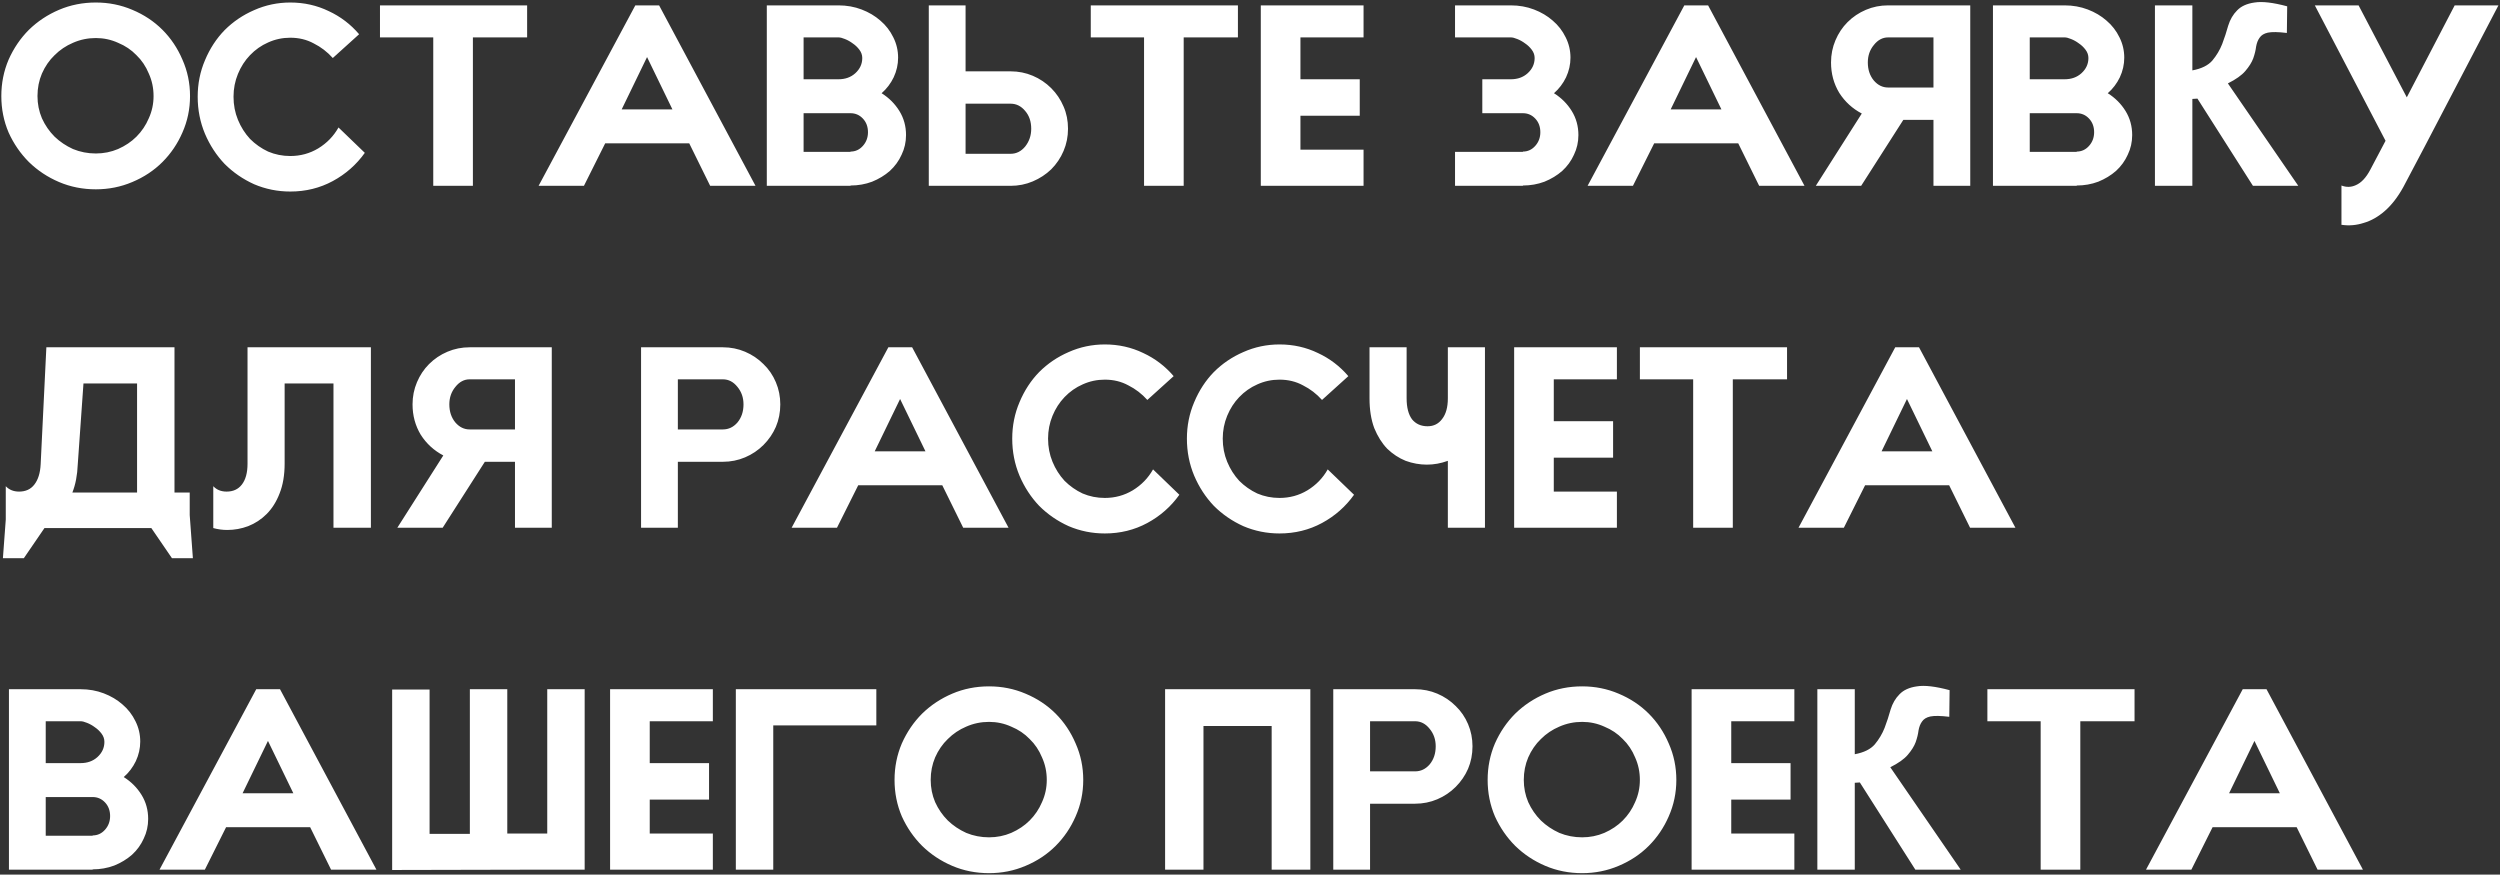 <?xml version="1.0" encoding="UTF-8"?> <svg xmlns="http://www.w3.org/2000/svg" width="1009" height="353" viewBox="0 0 1009 353" fill="none"><rect x="0" y="0" width="1009" height="353" fill="#333333" stroke="none"/> <path d="M38.68 1.016C43.885 1.016 48.792 1.997 53.4 3.96C58.093 5.923 62.147 8.611 65.56 12.024C68.973 15.437 71.661 19.448 73.624 24.056C75.672 28.664 76.696 33.571 76.696 38.776C76.696 43.981 75.672 48.888 73.624 53.496C71.661 58.019 68.973 61.987 65.56 65.4C62.147 68.813 58.093 71.501 53.4 73.464C48.792 75.427 43.885 76.408 38.68 76.408C33.389 76.408 28.44 75.427 23.832 73.464C19.224 71.501 15.171 68.813 11.672 65.4C8.259 61.987 5.528 58.019 3.48 53.496C1.517 48.888 0.536 43.981 0.536 38.776C0.536 33.571 1.517 28.664 3.48 24.056C5.528 19.448 8.259 15.437 11.672 12.024C15.171 8.611 19.224 5.923 23.832 3.96C28.44 1.997 33.389 1.016 38.68 1.016ZM38.68 15.352C35.437 15.352 32.365 15.992 29.464 17.272C26.648 18.467 24.173 20.131 22.04 22.264C19.907 24.312 18.2 26.787 16.92 29.688C15.725 32.504 15.128 35.533 15.128 38.776C15.128 41.933 15.725 44.92 16.92 47.736C18.2 50.552 19.907 53.027 22.04 55.16C24.173 57.208 26.648 58.872 29.464 60.152C32.365 61.347 35.437 61.944 38.68 61.944C41.837 61.944 44.824 61.347 47.64 60.152C50.541 58.872 53.016 57.208 55.064 55.16C57.197 53.027 58.861 50.552 60.056 47.736C61.336 44.92 61.976 41.933 61.976 38.776C61.976 35.533 61.336 32.504 60.056 29.688C58.861 26.787 57.197 24.312 55.064 22.264C53.016 20.131 50.541 18.467 47.64 17.272C44.824 15.992 41.837 15.352 38.68 15.352ZM117.162 1.016C122.709 1.016 127.871 2.168 132.65 4.472C137.429 6.691 141.525 9.805 144.938 13.816L134.314 23.416C132.095 20.941 129.535 18.979 126.634 17.528C123.818 15.992 120.661 15.224 117.162 15.224C114.005 15.224 111.018 15.864 108.202 17.144C105.471 18.339 103.039 20.045 100.906 22.264C98.858 24.397 97.237 26.915 96.042 29.816C94.847 32.717 94.25 35.789 94.25 39.032C94.25 42.36 94.847 45.475 96.042 48.376C97.237 51.277 98.858 53.837 100.906 56.056C103.039 58.189 105.471 59.896 108.202 61.176C111.018 62.371 114.005 62.968 117.162 62.968C121.258 62.968 125.013 61.944 128.426 59.896C131.925 57.763 134.655 54.947 136.618 51.448L147.242 61.688C143.829 66.467 139.519 70.264 134.314 73.08C129.109 75.896 123.391 77.304 117.162 77.304C112.042 77.304 107.178 76.323 102.57 74.36C98.047 72.312 94.079 69.581 90.666 66.168C87.338 62.669 84.693 58.616 82.73 54.008C80.767 49.315 79.786 44.323 79.786 39.032C79.786 33.827 80.767 28.92 82.73 24.312C84.693 19.619 87.338 15.565 90.666 12.152C94.079 8.739 98.047 6.051 102.57 4.088C107.178 2.04 112.042 1.016 117.162 1.016ZM153.358 2.168H212.75V15.096H190.862V75H174.862V15.096H153.358V2.168ZM261.151 23.032L250.911 44.152H271.391L261.151 23.032ZM244.255 57.848L235.679 75H217.375L256.415 2.168H266.015L304.927 75H286.623L278.175 57.848H244.255ZM343.275 75H309.483V2.168H338.411C341.739 2.168 344.854 2.723 347.755 3.832C350.656 4.941 353.174 6.435 355.307 8.312C357.526 10.189 359.275 12.451 360.555 15.096C361.835 17.656 362.475 20.387 362.475 23.288C362.475 26.019 361.878 28.664 360.683 31.224C359.488 33.699 357.867 35.832 355.819 37.624C358.806 39.501 361.195 41.891 362.987 44.792C364.779 47.693 365.675 50.936 365.675 54.52C365.675 57.336 365.078 59.981 363.883 62.456C362.774 64.931 361.195 67.107 359.147 68.984C357.099 70.776 354.71 72.227 351.979 73.336C349.248 74.36 346.347 74.872 343.275 74.872V75ZM343.275 45.688H324.331V61.304H343.275V61.176C345.238 61.176 346.902 60.408 348.267 58.872C349.632 57.336 350.315 55.501 350.315 53.368C350.315 51.149 349.632 49.315 348.267 47.864C346.902 46.413 345.238 45.688 343.275 45.688ZM324.331 15.096V31.992H338.411C341.142 31.992 343.403 31.181 345.195 29.56C347.072 27.853 348.011 25.805 348.011 23.416C348.011 22.221 347.627 21.112 346.859 20.088C346.091 19.064 345.195 18.211 344.171 17.528C343.147 16.76 342.08 16.163 340.971 15.736C339.947 15.309 339.094 15.096 338.411 15.096H324.331ZM389.706 62.072H407.882C410.186 62.072 412.149 61.091 413.77 59.128C415.391 57.08 416.202 54.691 416.202 51.96C416.202 49.059 415.391 46.669 413.77 44.792C412.149 42.829 410.186 41.848 407.882 41.848H389.706V62.072ZM374.858 2.168H389.706V28.792H407.882C411.039 28.792 414.026 29.389 416.842 30.584C419.658 31.779 422.133 33.443 424.266 35.576C426.399 37.709 428.063 40.184 429.258 43C430.453 45.731 431.05 48.717 431.05 51.96C431.05 55.117 430.453 58.104 429.258 60.92C428.063 63.736 426.399 66.211 424.266 68.344C422.133 70.392 419.658 72.013 416.842 73.208C414.026 74.403 411.039 75 407.882 75H374.858V2.168ZM440.233 2.168H499.625V15.096H477.737V75H461.737V15.096H440.233V2.168ZM508.858 75V2.168H550.33V15.096H524.858V31.992H548.794V46.712H524.858V60.408H550.33V75H508.858ZM614.643 45.688H598.259V31.992H609.779C612.51 31.992 614.771 31.181 616.563 29.56C618.44 27.853 619.379 25.805 619.379 23.416C619.379 22.221 618.995 21.112 618.227 20.088C617.459 19.064 616.563 18.211 615.539 17.528C614.515 16.76 613.448 16.163 612.339 15.736C611.315 15.309 610.462 15.096 609.779 15.096H587.251V2.168H609.779C613.107 2.168 616.222 2.723 619.123 3.832C622.024 4.941 624.542 6.435 626.675 8.312C628.894 10.189 630.643 12.451 631.923 15.096C633.203 17.656 633.843 20.387 633.843 23.288C633.843 26.019 633.246 28.664 632.051 31.224C630.856 33.699 629.235 35.832 627.187 37.624C630.174 39.501 632.563 41.891 634.355 44.792C636.147 47.693 637.043 50.936 637.043 54.52C637.043 57.336 636.446 59.981 635.251 62.456C634.142 64.931 632.563 67.107 630.515 68.984C628.467 70.776 626.078 72.227 623.347 73.336C620.616 74.36 617.715 74.872 614.643 74.872V75H587.251V61.304H614.643V61.176C616.606 61.176 618.27 60.408 619.635 58.872C621 57.336 621.683 55.501 621.683 53.368C621.683 51.149 621 49.315 619.635 47.864C618.27 46.413 616.606 45.688 614.643 45.688ZM684.526 23.032L674.286 44.152H694.766L684.526 23.032ZM667.63 57.848L659.054 75H640.75L679.79 2.168H689.39L728.302 75H709.998L701.55 57.848H667.63ZM780.346 15.096H762.042C759.823 15.096 757.903 16.12 756.282 18.168C754.661 20.131 753.85 22.477 753.85 25.208C753.85 28.109 754.661 30.541 756.282 32.504C757.903 34.381 759.823 35.32 762.042 35.32H780.346V15.096ZM732.858 75L751.418 45.816C747.663 43.853 744.634 41.08 742.33 37.496C740.111 33.827 739.002 29.731 739.002 25.208C739.002 22.051 739.599 19.064 740.794 16.248C741.989 13.432 743.61 11 745.658 8.952C747.791 6.819 750.266 5.155 753.082 3.96C755.898 2.765 758.885 2.168 762.042 2.168H795.194V75H780.346V48.376H768.186L751.162 75H732.858ZM838.15 75H804.358V2.168H833.286C836.614 2.168 839.729 2.723 842.63 3.832C845.531 4.941 848.049 6.435 850.182 8.312C852.401 10.189 854.15 12.451 855.43 15.096C856.71 17.656 857.35 20.387 857.35 23.288C857.35 26.019 856.753 28.664 855.558 31.224C854.363 33.699 852.742 35.832 850.694 37.624C853.681 39.501 856.07 41.891 857.862 44.792C859.654 47.693 860.55 50.936 860.55 54.52C860.55 57.336 859.953 59.981 858.758 62.456C857.649 64.931 856.07 67.107 854.022 68.984C851.974 70.776 849.585 72.227 846.854 73.336C844.123 74.36 841.222 74.872 838.15 74.872V75ZM838.15 45.688H819.206V61.304H838.15V61.176C840.113 61.176 841.777 60.408 843.142 58.872C844.507 57.336 845.19 55.501 845.19 53.368C845.19 51.149 844.507 49.315 843.142 47.864C841.777 46.413 840.113 45.688 838.15 45.688ZM819.206 15.096V31.992H833.286C836.017 31.992 838.278 31.181 840.07 29.56C841.947 27.853 842.886 25.805 842.886 23.416C842.886 22.221 842.502 21.112 841.734 20.088C840.966 19.064 840.07 18.211 839.046 17.528C838.022 16.76 836.955 16.163 835.846 15.736C834.822 15.309 833.969 15.096 833.286 15.096H819.206ZM927.589 75H909.285L886.885 39.8L884.837 39.928V75H869.733V2.168H884.837V28.408C888.506 27.725 891.194 26.403 892.901 24.44C894.608 22.392 895.93 20.173 896.869 17.784C897.808 15.309 898.618 12.835 899.301 10.36C900.069 7.885 901.264 5.837 902.885 4.216C904.506 2.509 906.853 1.443 909.925 1.016C912.997 0.504 917.392 1.016 923.109 2.552L922.981 13.304C919.482 12.877 916.922 12.835 915.301 13.176C913.765 13.517 912.656 14.2 911.973 15.224C911.29 16.163 910.821 17.357 910.565 18.808C910.394 20.259 910.01 21.837 909.413 23.544C908.816 25.165 907.749 26.872 906.213 28.664C904.762 30.371 902.416 32.035 899.173 33.656L927.589 75ZM978.55 59.256L969.974 75.512C967.755 79.523 965.281 82.723 962.55 85.112C959.819 87.501 956.961 89.123 953.974 89.976C951.073 90.915 948.129 91.171 945.142 90.744H945.014V74.872C946.977 75.64 948.897 75.597 950.774 74.744C952.993 73.805 954.955 71.715 956.662 68.472L962.806 56.824L934.262 2.168H951.926L971.382 39.288L990.71 2.168H1008.37L978.55 59.256ZM9.624 225.288H1.176L2.328 209.672V196.232C3.693 197.683 5.485 198.408 7.704 198.408C10.349 198.408 12.397 197.469 13.848 195.592C15.384 193.629 16.237 190.899 16.408 187.4L18.712 140.168H70.424V198.792H76.568V207.88L77.848 225.288H69.4L61.08 213.128H17.944L9.624 225.288ZM55.32 154.76H33.688L31.384 187.4C31.213 191.752 30.488 195.549 29.208 198.792H55.32V154.76ZM134.59 213V154.76H114.878V187.144C114.878 191.752 114.195 195.763 112.83 199.176C111.55 202.504 109.801 205.277 107.582 207.496C105.449 209.629 102.974 211.251 100.158 212.36C97.427 213.384 94.611 213.896 91.71 213.896C89.833 213.896 87.955 213.64 86.078 213.128V196.232C87.443 197.683 89.235 198.408 91.454 198.408C94.099 198.408 96.147 197.469 97.598 195.592C99.134 193.629 99.902 190.813 99.902 187.144V140.168H149.694V213H134.59ZM207.846 153.096H189.542C187.323 153.096 185.403 154.12 183.782 156.168C182.161 158.131 181.35 160.477 181.35 163.208C181.35 166.109 182.161 168.541 183.782 170.504C185.403 172.381 187.323 173.32 189.542 173.32H207.846V153.096ZM160.358 213L178.918 183.816C175.163 181.853 172.134 179.08 169.83 175.496C167.611 171.827 166.502 167.731 166.502 163.208C166.502 160.051 167.099 157.064 168.294 154.248C169.489 151.432 171.11 149 173.158 146.952C175.291 144.819 177.766 143.155 180.582 141.96C183.398 140.765 186.385 140.168 189.542 140.168H222.694V213H207.846V186.376H195.686L178.662 213H160.358ZM258.733 140.168H291.757C294.914 140.168 297.901 140.765 300.717 141.96C303.533 143.155 306.008 144.819 308.141 146.952C310.274 149 311.938 151.432 313.133 154.248C314.328 157.064 314.925 160.051 314.925 163.208C314.925 166.451 314.328 169.48 313.133 172.296C311.938 175.027 310.274 177.459 308.141 179.592C306.008 181.725 303.533 183.389 300.717 184.584C297.901 185.779 294.914 186.376 291.757 186.376H273.581V213H258.733V140.168ZM273.581 173.32H291.757C294.061 173.32 296.024 172.381 297.645 170.504C299.266 168.541 300.077 166.109 300.077 163.208C300.077 160.477 299.266 158.131 297.645 156.168C296.024 154.12 294.061 153.096 291.757 153.096H273.581V173.32ZM363.276 161.032L353.036 182.152H373.516L363.276 161.032ZM346.38 195.848L337.804 213H319.5L358.54 140.168H368.14L407.052 213H388.748L380.3 195.848H346.38ZM445.912 139.016C451.459 139.016 456.621 140.168 461.4 142.472C466.179 144.691 470.275 147.805 473.688 151.816L463.064 161.416C460.845 158.941 458.285 156.979 455.384 155.528C452.568 153.992 449.411 153.224 445.912 153.224C442.755 153.224 439.768 153.864 436.952 155.144C434.221 156.339 431.789 158.045 429.656 160.264C427.608 162.397 425.987 164.915 424.792 167.816C423.597 170.717 423 173.789 423 177.032C423 180.36 423.597 183.475 424.792 186.376C425.987 189.277 427.608 191.837 429.656 194.056C431.789 196.189 434.221 197.896 436.952 199.176C439.768 200.371 442.755 200.968 445.912 200.968C450.008 200.968 453.763 199.944 457.176 197.896C460.675 195.763 463.405 192.947 465.368 189.448L475.992 199.688C472.579 204.467 468.269 208.264 463.064 211.08C457.859 213.896 452.141 215.304 445.912 215.304C440.792 215.304 435.928 214.323 431.32 212.36C426.797 210.312 422.829 207.581 419.416 204.168C416.088 200.669 413.443 196.616 411.48 192.008C409.517 187.315 408.536 182.323 408.536 177.032C408.536 171.827 409.517 166.92 411.48 162.312C413.443 157.619 416.088 153.565 419.416 150.152C422.829 146.739 426.797 144.051 431.32 142.088C435.928 140.04 440.792 139.016 445.912 139.016ZM516.412 139.016C521.959 139.016 527.121 140.168 531.9 142.472C536.679 144.691 540.775 147.805 544.188 151.816L533.564 161.416C531.345 158.941 528.785 156.979 525.884 155.528C523.068 153.992 519.911 153.224 516.412 153.224C513.255 153.224 510.268 153.864 507.452 155.144C504.721 156.339 502.289 158.045 500.156 160.264C498.108 162.397 496.487 164.915 495.292 167.816C494.097 170.717 493.5 173.789 493.5 177.032C493.5 180.36 494.097 183.475 495.292 186.376C496.487 189.277 498.108 191.837 500.156 194.056C502.289 196.189 504.721 197.896 507.452 199.176C510.268 200.371 513.255 200.968 516.412 200.968C520.508 200.968 524.263 199.944 527.676 197.896C531.175 195.763 533.905 192.947 535.868 189.448L546.492 199.688C543.079 204.467 538.769 208.264 533.564 211.08C528.359 213.896 522.641 215.304 516.412 215.304C511.292 215.304 506.428 214.323 501.82 212.36C497.297 210.312 493.329 207.581 489.916 204.168C486.588 200.669 483.943 196.616 481.98 192.008C480.017 187.315 479.036 182.323 479.036 177.032C479.036 171.827 480.017 166.92 481.98 162.312C483.943 157.619 486.588 153.565 489.916 150.152C493.329 146.739 497.297 144.051 501.82 142.088C506.428 140.04 511.292 139.016 516.412 139.016ZM567.712 140.168V160.776C567.712 164.445 568.437 167.261 569.888 169.224C571.424 171.101 573.515 172.04 576.16 172.04C578.635 172.04 580.597 171.059 582.048 169.096C583.584 167.133 584.352 164.36 584.352 160.776V140.168H599.328V213H584.352V185.992C581.536 187.016 578.72 187.528 575.904 187.528C573.003 187.528 570.144 187.016 567.328 185.992C564.597 184.883 562.123 183.261 559.904 181.128C557.771 178.909 556.021 176.136 554.656 172.808C553.376 169.395 552.736 165.384 552.736 160.776V140.168H567.712ZM611.108 213V140.168H652.58V153.096H627.108V169.992H651.044V184.712H627.108V198.408H652.58V213H611.108ZM661.858 140.168H721.25V153.096H699.362V213H683.362V153.096H661.858V140.168ZM769.651 161.032L759.411 182.152H779.891L769.651 161.032ZM752.755 195.848L744.179 213H725.875L764.915 140.168H774.515L813.427 213H795.123L786.675 195.848H752.755ZM37.4 351H3.608V278.168H32.536C35.864 278.168 38.979 278.723 41.88 279.832C44.781 280.941 47.299 282.435 49.432 284.312C51.651 286.189 53.4 288.451 54.68 291.096C55.96 293.656 56.6 296.387 56.6 299.288C56.6 302.019 56.003 304.664 54.808 307.224C53.613 309.699 51.992 311.832 49.944 313.624C52.931 315.501 55.32 317.891 57.112 320.792C58.904 323.693 59.8 326.936 59.8 330.52C59.8 333.336 59.203 335.981 58.008 338.456C56.899 340.931 55.32 343.107 53.272 344.984C51.224 346.776 48.835 348.227 46.104 349.336C43.373 350.36 40.472 350.872 37.4 350.872V351ZM37.4 321.688H18.456V337.304H37.4V337.176C39.363 337.176 41.027 336.408 42.392 334.872C43.757 333.336 44.44 331.501 44.44 329.368C44.44 327.149 43.757 325.315 42.392 323.864C41.027 322.413 39.363 321.688 37.4 321.688ZM18.456 291.096V307.992H32.536C35.267 307.992 37.528 307.181 39.32 305.56C41.197 303.853 42.136 301.805 42.136 299.416C42.136 298.221 41.752 297.112 40.984 296.088C40.216 295.064 39.32 294.211 38.296 293.528C37.272 292.76 36.205 292.163 35.096 291.736C34.072 291.309 33.219 291.096 32.536 291.096H18.456ZM108.151 299.032L97.911 320.152H118.391L108.151 299.032ZM91.255 333.848L82.679 351H64.375L103.415 278.168H113.015L151.927 351H133.623L125.175 333.848H91.255ZM173.379 278.296V336.536H189.635V278.168H204.739V336.408H220.867V278.168H235.971V351H214.851L158.275 351.128V278.296H173.379ZM246.233 351V278.168H287.705V291.096H262.233V307.992H286.169V322.712H262.233V336.408H287.705V351H246.233ZM296.983 351V278.168H353.687V292.76H312.087V351H296.983ZM399.18 277.016C404.385 277.016 409.292 277.997 413.9 279.96C418.593 281.923 422.647 284.611 426.06 288.024C429.473 291.437 432.161 295.448 434.124 300.056C436.172 304.664 437.196 309.571 437.196 314.776C437.196 319.981 436.172 324.888 434.124 329.496C432.161 334.019 429.473 337.987 426.06 341.4C422.647 344.813 418.593 347.501 413.9 349.464C409.292 351.427 404.385 352.408 399.18 352.408C393.889 352.408 388.94 351.427 384.332 349.464C379.724 347.501 375.671 344.813 372.172 341.4C368.759 337.987 366.028 334.019 363.98 329.496C362.017 324.888 361.036 319.981 361.036 314.776C361.036 309.571 362.017 304.664 363.98 300.056C366.028 295.448 368.759 291.437 372.172 288.024C375.671 284.611 379.724 281.923 384.332 279.96C388.94 277.997 393.889 277.016 399.18 277.016ZM399.18 291.352C395.937 291.352 392.865 291.992 389.964 293.272C387.148 294.467 384.673 296.131 382.54 298.264C380.407 300.312 378.7 302.787 377.42 305.688C376.225 308.504 375.628 311.533 375.628 314.776C375.628 317.933 376.225 320.92 377.42 323.736C378.7 326.552 380.407 329.027 382.54 331.16C384.673 333.208 387.148 334.872 389.964 336.152C392.865 337.347 395.937 337.944 399.18 337.944C402.337 337.944 405.324 337.347 408.14 336.152C411.041 334.872 413.516 333.208 415.564 331.16C417.697 329.027 419.361 326.552 420.556 323.736C421.836 320.92 422.476 317.933 422.476 314.776C422.476 311.533 421.836 308.504 420.556 305.688C419.361 302.787 417.697 300.312 415.564 298.264C413.516 296.131 411.041 294.467 408.14 293.272C405.324 291.992 402.337 291.352 399.18 291.352ZM470.233 278.168H528.857V351H513.241V293.016H485.721V351H470.233V278.168ZM538.108 278.168H571.132C574.289 278.168 577.276 278.765 580.092 279.96C582.908 281.155 585.383 282.819 587.516 284.952C589.649 287 591.313 289.432 592.508 292.248C593.703 295.064 594.3 298.051 594.3 301.208C594.3 304.451 593.703 307.48 592.508 310.296C591.313 313.027 589.649 315.459 587.516 317.592C585.383 319.725 582.908 321.389 580.092 322.584C577.276 323.779 574.289 324.376 571.132 324.376H552.956V351H538.108V278.168ZM552.956 311.32H571.132C573.436 311.32 575.399 310.381 577.02 308.504C578.641 306.541 579.452 304.109 579.452 301.208C579.452 298.477 578.641 296.131 577.02 294.168C575.399 292.12 573.436 291.096 571.132 291.096H552.956V311.32ZM638.555 277.016C643.76 277.016 648.667 277.997 653.275 279.96C657.968 281.923 662.022 284.611 665.435 288.024C668.848 291.437 671.536 295.448 673.499 300.056C675.547 304.664 676.571 309.571 676.571 314.776C676.571 319.981 675.547 324.888 673.499 329.496C671.536 334.019 668.848 337.987 665.435 341.4C662.022 344.813 657.968 347.501 653.275 349.464C648.667 351.427 643.76 352.408 638.555 352.408C633.264 352.408 628.315 351.427 623.707 349.464C619.099 347.501 615.046 344.813 611.547 341.4C608.134 337.987 605.403 334.019 603.355 329.496C601.392 324.888 600.411 319.981 600.411 314.776C600.411 309.571 601.392 304.664 603.355 300.056C605.403 295.448 608.134 291.437 611.547 288.024C615.046 284.611 619.099 281.923 623.707 279.96C628.315 277.997 633.264 277.016 638.555 277.016ZM638.555 291.352C635.312 291.352 632.24 291.992 629.339 293.272C626.523 294.467 624.048 296.131 621.915 298.264C619.782 300.312 618.075 302.787 616.795 305.688C615.6 308.504 615.003 311.533 615.003 314.776C615.003 317.933 615.6 320.92 616.795 323.736C618.075 326.552 619.782 329.027 621.915 331.16C624.048 333.208 626.523 334.872 629.339 336.152C632.24 337.347 635.312 337.944 638.555 337.944C641.712 337.944 644.699 337.347 647.515 336.152C650.416 334.872 652.891 333.208 654.939 331.16C657.072 329.027 658.736 326.552 659.931 323.736C661.211 320.92 661.851 317.933 661.851 314.776C661.851 311.533 661.211 308.504 659.931 305.688C658.736 302.787 657.072 300.312 654.939 298.264C652.891 296.131 650.416 294.467 647.515 293.272C644.699 291.992 641.712 291.352 638.555 291.352ZM682.733 351V278.168H724.205V291.096H698.733V307.992H722.669V322.712H698.733V336.408H724.205V351H682.733ZM791.339 351H773.035L750.635 315.8L748.587 315.928V351H733.483V278.168H748.587V304.408C752.256 303.725 754.944 302.403 756.651 300.44C758.358 298.392 759.68 296.173 760.619 293.784C761.558 291.309 762.368 288.835 763.051 286.36C763.819 283.885 765.014 281.837 766.635 280.216C768.256 278.509 770.603 277.443 773.675 277.016C776.747 276.504 781.142 277.016 786.859 278.552L786.731 289.304C783.232 288.877 780.672 288.835 779.051 289.176C777.515 289.517 776.406 290.2 775.723 291.224C775.04 292.163 774.571 293.357 774.315 294.808C774.144 296.259 773.76 297.837 773.163 299.544C772.566 301.165 771.499 302.872 769.963 304.664C768.512 306.371 766.166 308.035 762.923 309.656L791.339 351ZM802.108 278.168H861.5V291.096H839.612V351H823.612V291.096H802.108V278.168ZM909.901 299.032L899.661 320.152H920.141L909.901 299.032ZM893.005 333.848L884.429 351H866.125L905.165 278.168H914.765L953.677 351H935.373L926.925 333.848H893.005Z" fill="white"></path> </svg> 